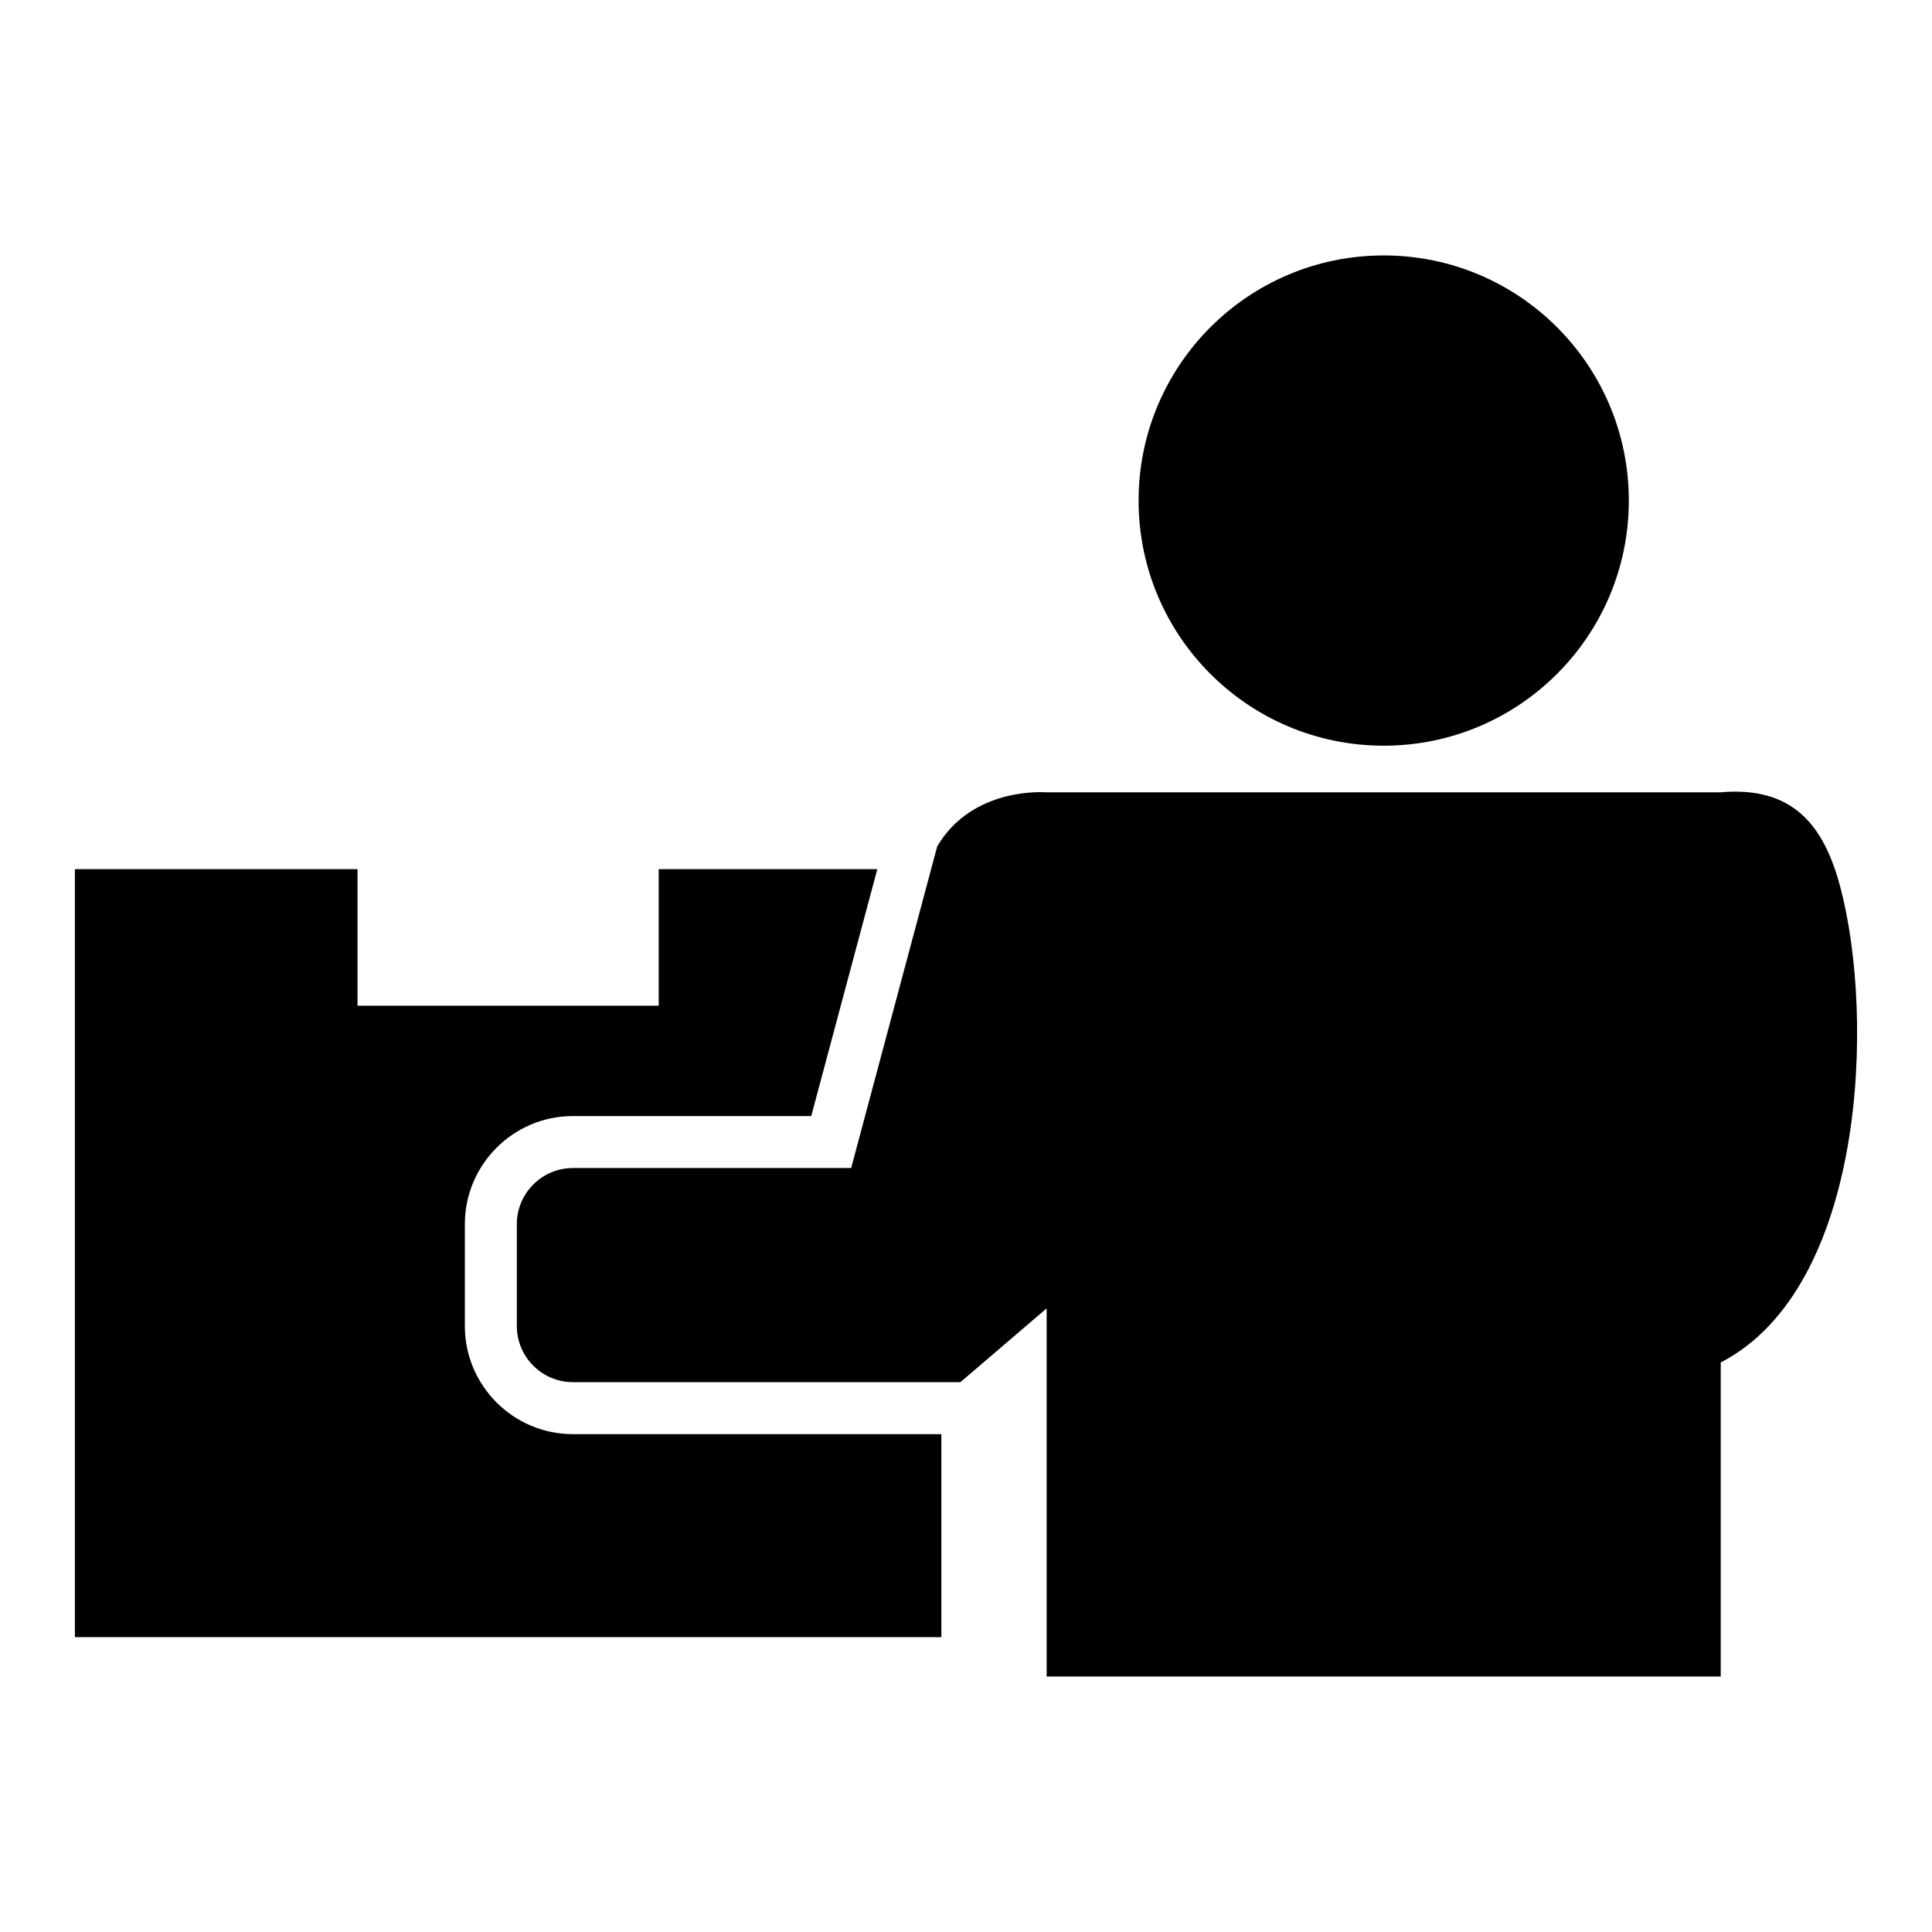 <?xml version="1.0" encoding="UTF-8"?>
<!-- Uploaded to: ICON Repo, www.svgrepo.com, Generator: ICON Repo Mixer Tools -->
<svg fill="#000000" width="800px" height="800px" version="1.1" viewBox="144 144 512 512" xmlns="http://www.w3.org/2000/svg">
 <path d="m421.37 353.98h178.44c19.297-1.727 27.492 8.672 31.848 24.945 9.254 34.574 6.742 106.28-31.645 126.15v83.223h-178.64v-97.566l-22.855 19.555h-102.69c-8.188 0-14.863-6.676-14.863-14.863v-27.02c0-8.188 6.676-14.863 14.863-14.863h73.734l22.812-85.254c9.473-16.047 28.996-14.305 28.996-14.305zm-257.52 20.355h74.898v36.195h79.82v-36.195h57.93l-17.512 65.434h-63.16c-15.785 0-28.633 12.848-28.633 28.633v27.02c0 15.793 12.848 28.641 28.633 28.641h97.645v53.801h-229.62zm346.85-162.64c35.875 0 64.957 29.086 64.957 64.961s-29.082 64.961-64.957 64.961c-35.883 0-64.961-29.086-64.961-64.961s29.082-64.961 64.961-64.961z" fill-rule="evenodd"/>
</svg>